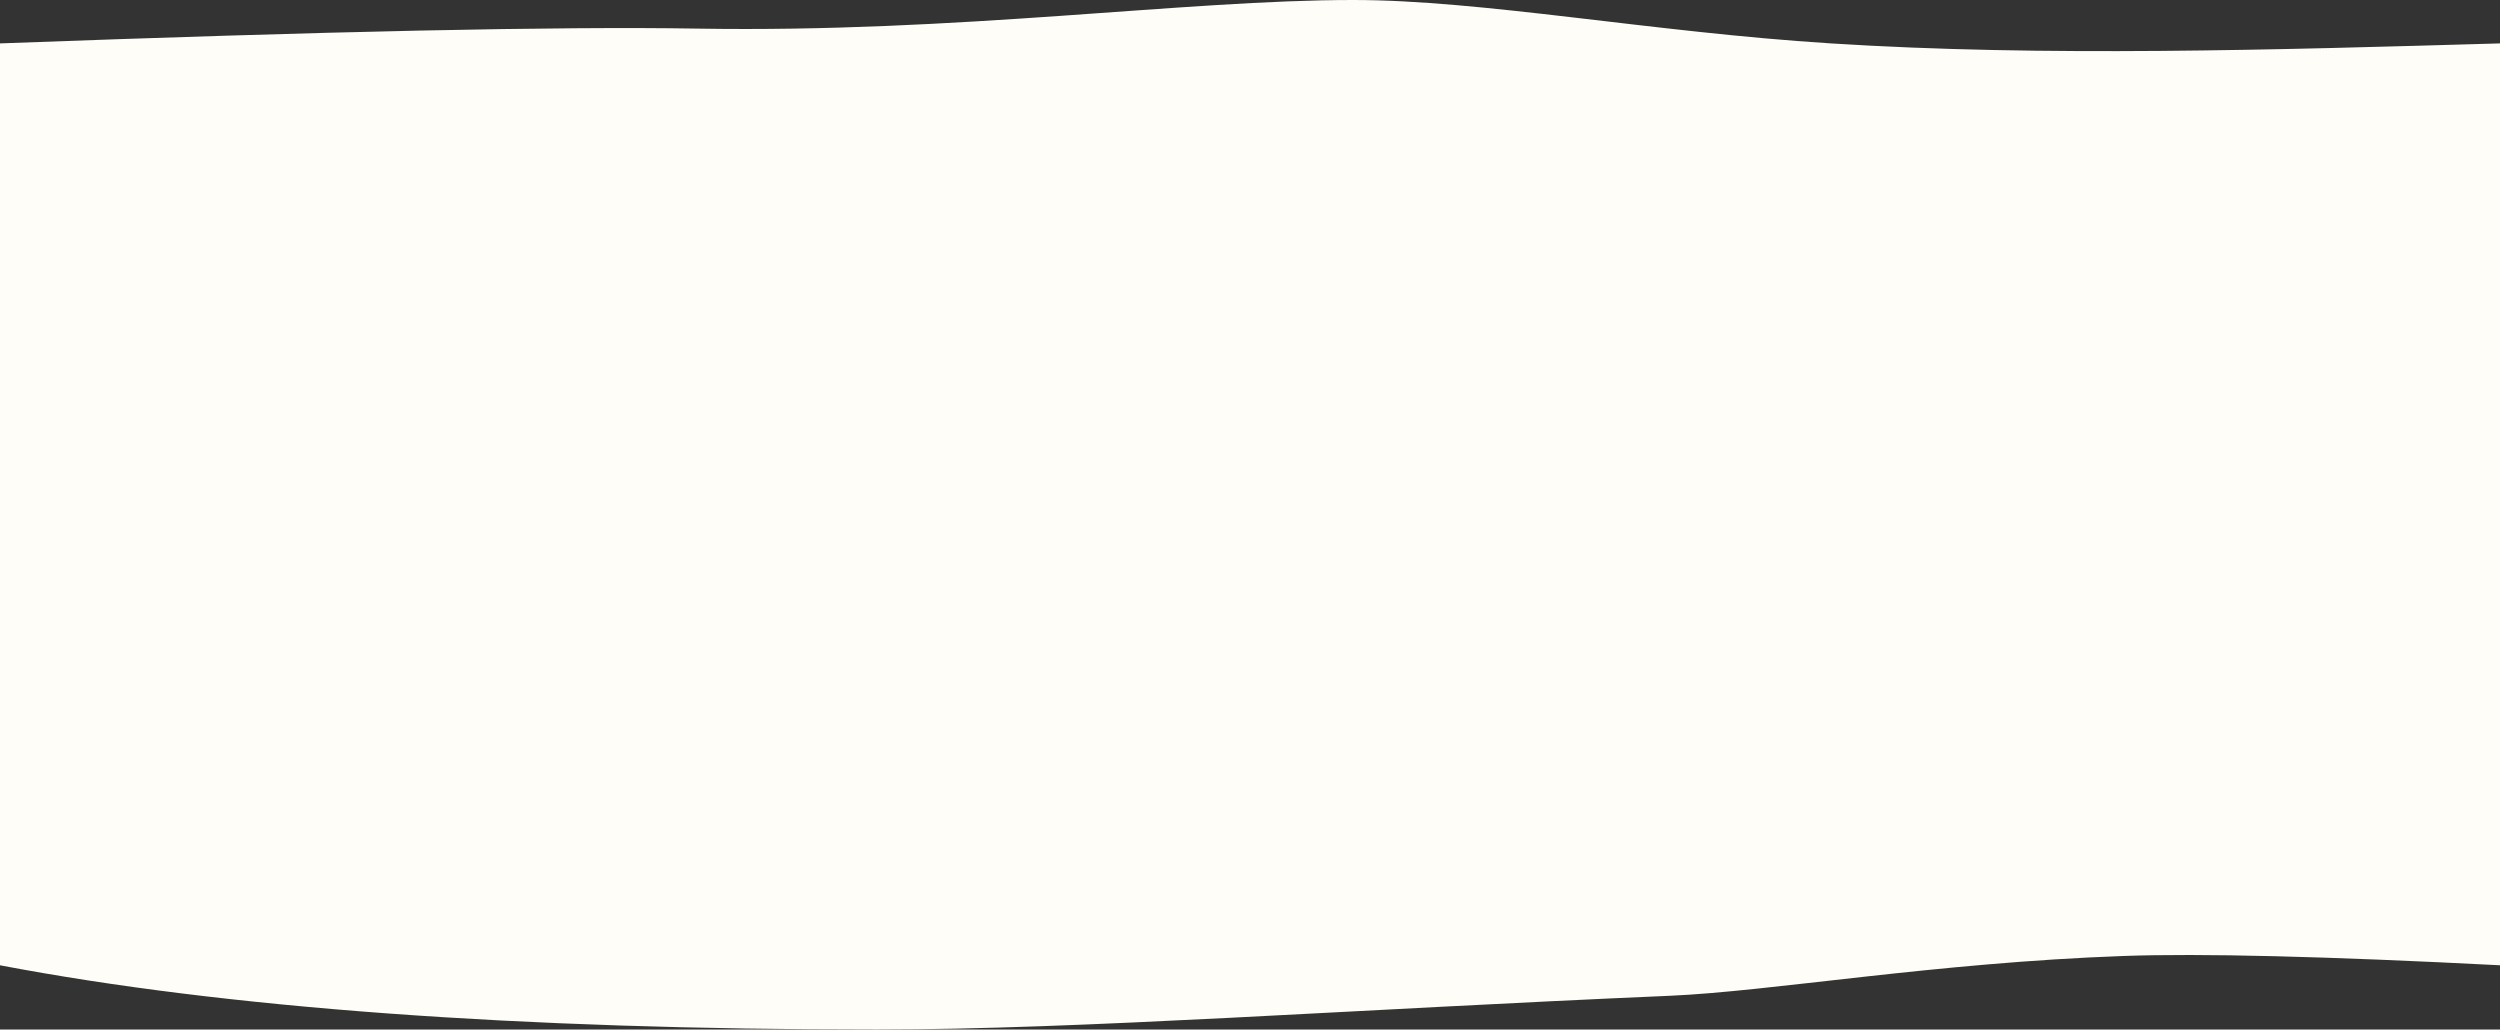 <svg xmlns="http://www.w3.org/2000/svg" xmlns:xlink="http://www.w3.org/1999/xlink" width="1440px" height="593px" viewBox="0 0 1440 593"><rect x="0" y="0" width="1440" height="593" fill="#333333" stroke="none"/><title>bkg-7</title><desc>Created with Sketch.</desc><g id="Page-1" stroke="none" stroke-width="1" fill="none" fill-rule="evenodd"><g id="HP" transform="translate(0, -1628)" fill="#FFFDF8"><g id="SECTION-GUIDE" transform="translate(0, 1616)"><path d="M0,37 C188.188,30.002 322.062,27.161 401.623,28.477 C551.884,30.962 682.217,12 779.419,12 C853.682,12 950.831,30.402 1054.506,37 C1176.931,44.791 1309.542,40.736 1440,37 C1452.343,36.647 1493.343,46.025 1563,65.136 L1440,568 C1339.801,562.833 1267.467,561.048 1223,562.646 C1114.697,566.538 1019.818,583.071 961.857,585.566 C776.095,593.563 622.705,605 504.874,605 C297.93,605 129.639,592.667 0,568 L0,37 Z" id="bkg-7"></path></g></g></g></svg>